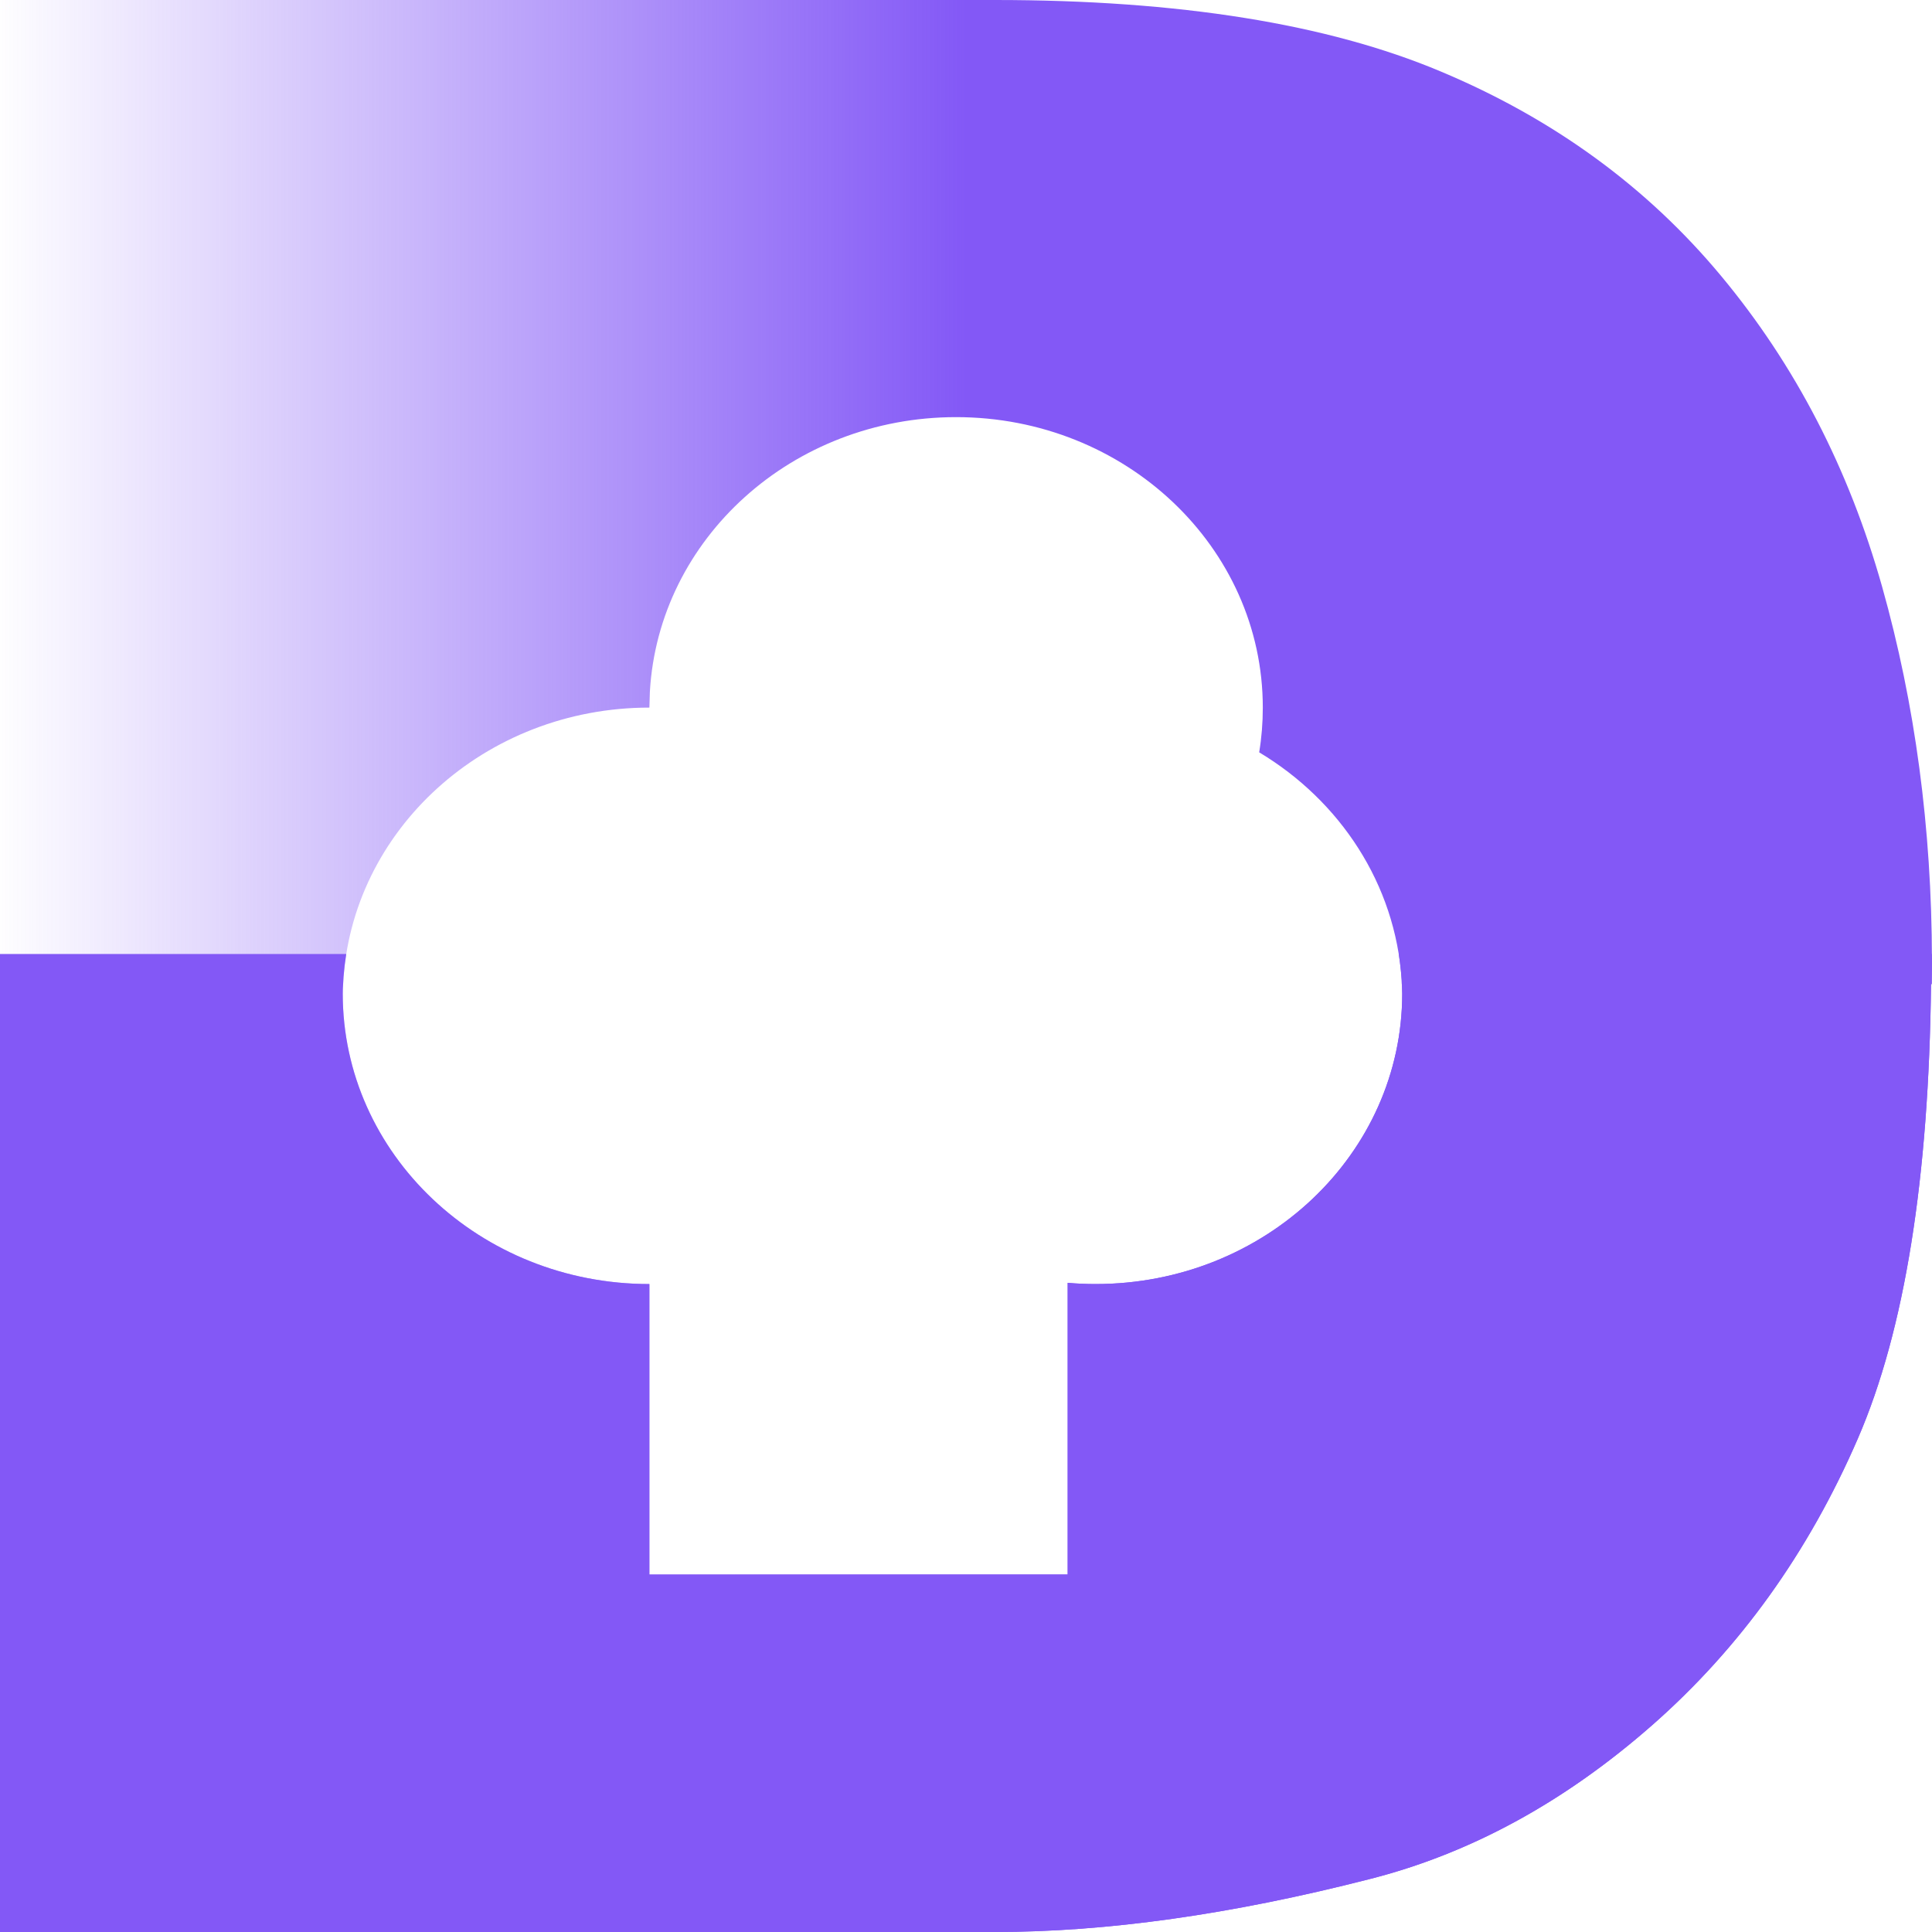 <svg xmlns="http://www.w3.org/2000/svg" xmlns:xlink="http://www.w3.org/1999/xlink" fill="none" version="1.1" width="32" height="32" viewBox="0 0 32 32"><defs><linearGradient x1="1.4927295510780425e-14" y1="0.218" x2="0.5" y2="0.218" id="master_svg0_426_4301"><stop offset="0%" stop-color="#8358F6" stop-opacity="0"/><stop offset="100%" stop-color="#8358F6" stop-opacity="1"/></linearGradient></defs><g><g><path d="M18.145,21.268C17.989,21.268,17.836,21.261,17.684,21.248L17.684,26.079L10.756,26.079L10.756,21.268C7.951,21.268,5.677,19.113,5.677,16.457C5.677,16.404,5.679,16.352,5.681,16.3L5.683,16.3C5.809,13.751,8.033,11.72,10.756,11.72L10.764,11.456C10.909,8.921,13.124,6.909,15.836,6.909C18.641,6.909,20.916,9.063,20.916,11.72C20.916,11.972,20.896,12.22,20.856,12.461C22.196,13.264,23.112,14.643,23.216,16.231L23.217,16.3L23.22,16.3L23.225,16.457C23.225,19.113,20.951,21.268,18.145,21.268ZM31.999,15.891C31.995,13.717,31.721,11.659,31.173,9.715C30.621,7.76,29.735,6.047,28.509,4.573C27.285,3.1,25.736,1.969,23.861,1.183C21.987,0.395,19.527,0,16.481,0L0,0L0,16.225L0,16.3L0,32L16.481,32C18.333,32,20.399,31.709,22.679,31.125C24.347,30.703,25.908,29.853,27.363,28.576C28.816,27.3,29.952,25.717,30.771,23.829C31.552,22.027,31.949,19.503,31.984,16.3L31.995,16.3L32,15.928C32,15.921,31.999,15.915,31.999,15.908L32,15.855C32,15.867,31.999,15.879,31.999,15.891Z" fill-rule="evenodd" fill="url(#master_svg0_426_4301)" fill-opacity="1"/></g><g><path d="M31.998,15.801L31.999,15.891C31.999,15.879,32,15.867,32,15.855L31.999,15.908C31.999,15.915,32,15.921,32,15.928L31.995,16.3L31.984,16.3C31.949,19.503,31.552,22.027,30.771,23.829C29.952,25.717,28.816,27.3,27.363,28.576C25.908,29.853,24.347,30.703,22.679,31.125C20.399,31.709,18.333,32,16.481,32L0,32L0,15.801L5.735,15.801C5.715,15.926,5.7,16.052,5.69,16.179L5.683,16.3C5.679,16.352,5.677,16.404,5.677,16.457C5.677,19.113,7.951,21.268,10.756,21.268L10.756,26.079L17.684,26.079L17.684,21.248C17.836,21.261,17.989,21.268,18.145,21.268C20.951,21.268,23.225,19.113,23.225,16.457L23.22,16.3L23.216,16.231C23.206,16.086,23.19,15.943,23.168,15.801L31.998,15.801Z" fill-rule="evenodd" fill="#8358F6" fill-opacity="1"/></g></g></svg>